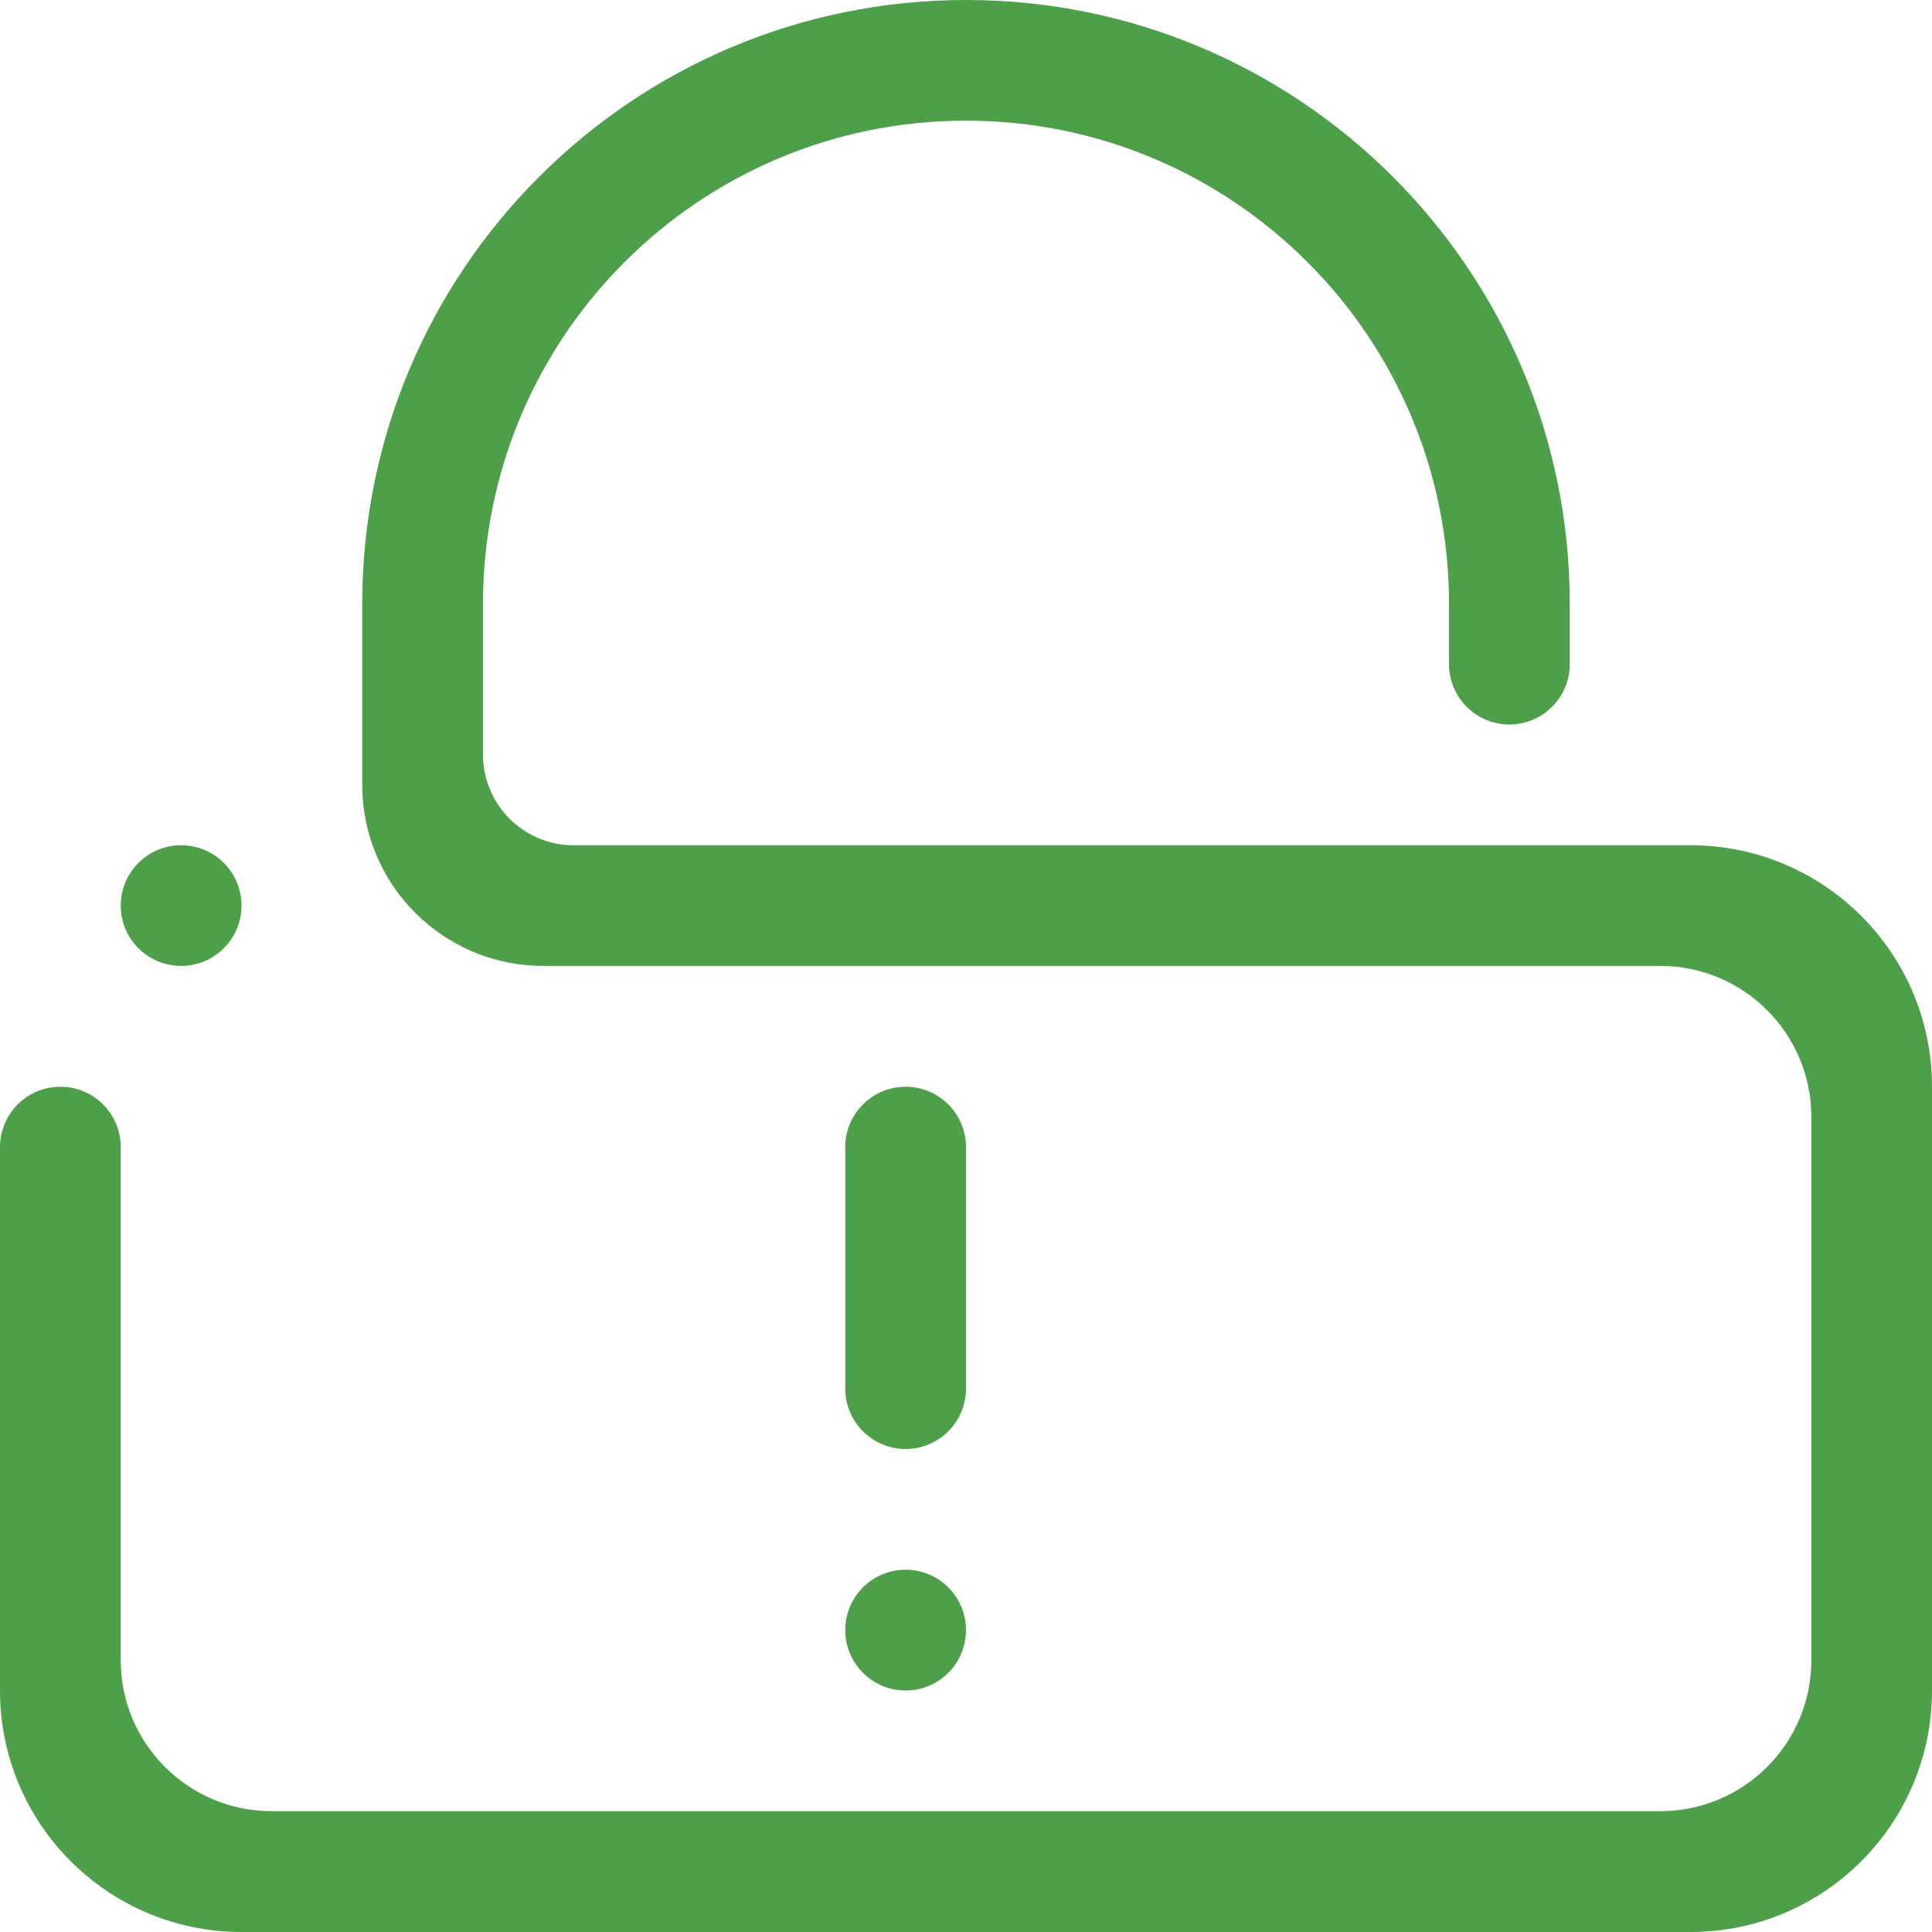 <svg xmlns="http://www.w3.org/2000/svg" xmlns:xlink="http://www.w3.org/1999/xlink" width="128" viewBox="0 0 96 96" height="128" preserveAspectRatio="xMidYMid meet"><path fill="#4e9f4a" d="M 45 78 C 46.656 78 48 79.34 48 81 C 48 82.656 46.656 84 45 84 C 43.344 84 42 82.656 42 81 C 42 79.34 43.344 78 45 78 Z M 42 57 C 42 55.34 43.344 54 45 54 C 46.656 54 48 55.34 48 57 L 48 68.996 C 48 70.656 46.656 72 45 72 C 43.344 72 42 70.656 42 68.996 Z M 84 96 L 12 96 C 5.371 96 0 90.625 0 84 L 0 57 C 0 55.34 1.344 54 3 54 C 4.656 54 6 55.34 6 57 L 6 82.5 C 6 86.641 9.359 89.996 13.5 89.996 L 82.5 89.996 C 86.641 89.996 90.004 86.641 90.004 82.5 L 90.004 55.496 C 90.004 51.355 86.641 47.996 82.5 47.996 L 27 47.996 C 22.027 47.996 18 43.969 18 39 L 18 30 C 18 13.43 31.43 0 48 0 C 64.57 0 78 13.43 78 30 L 78 33 C 78 34.656 76.656 36 75 36 C 73.344 36 72 34.656 72 33 L 72 30 C 72 16.742 61.254 5.996 48 5.996 C 34.746 5.996 24 16.742 24 30 L 24 37.496 C 24 39.984 26.016 42 28.5 42 L 84 42 C 90.629 42 96 47.371 96 54 L 96 84 C 96 90.625 90.629 96 84 96 Z M 9 47.996 C 7.344 47.996 6 46.656 6 44.996 C 6 43.344 7.344 42 9 42 C 10.656 42 12 43.344 12 44.996 C 12 46.656 10.656 47.996 9 47.996 Z M 9 47.996 " fill-opacity="1" fill-rule="evenodd"></path></svg>